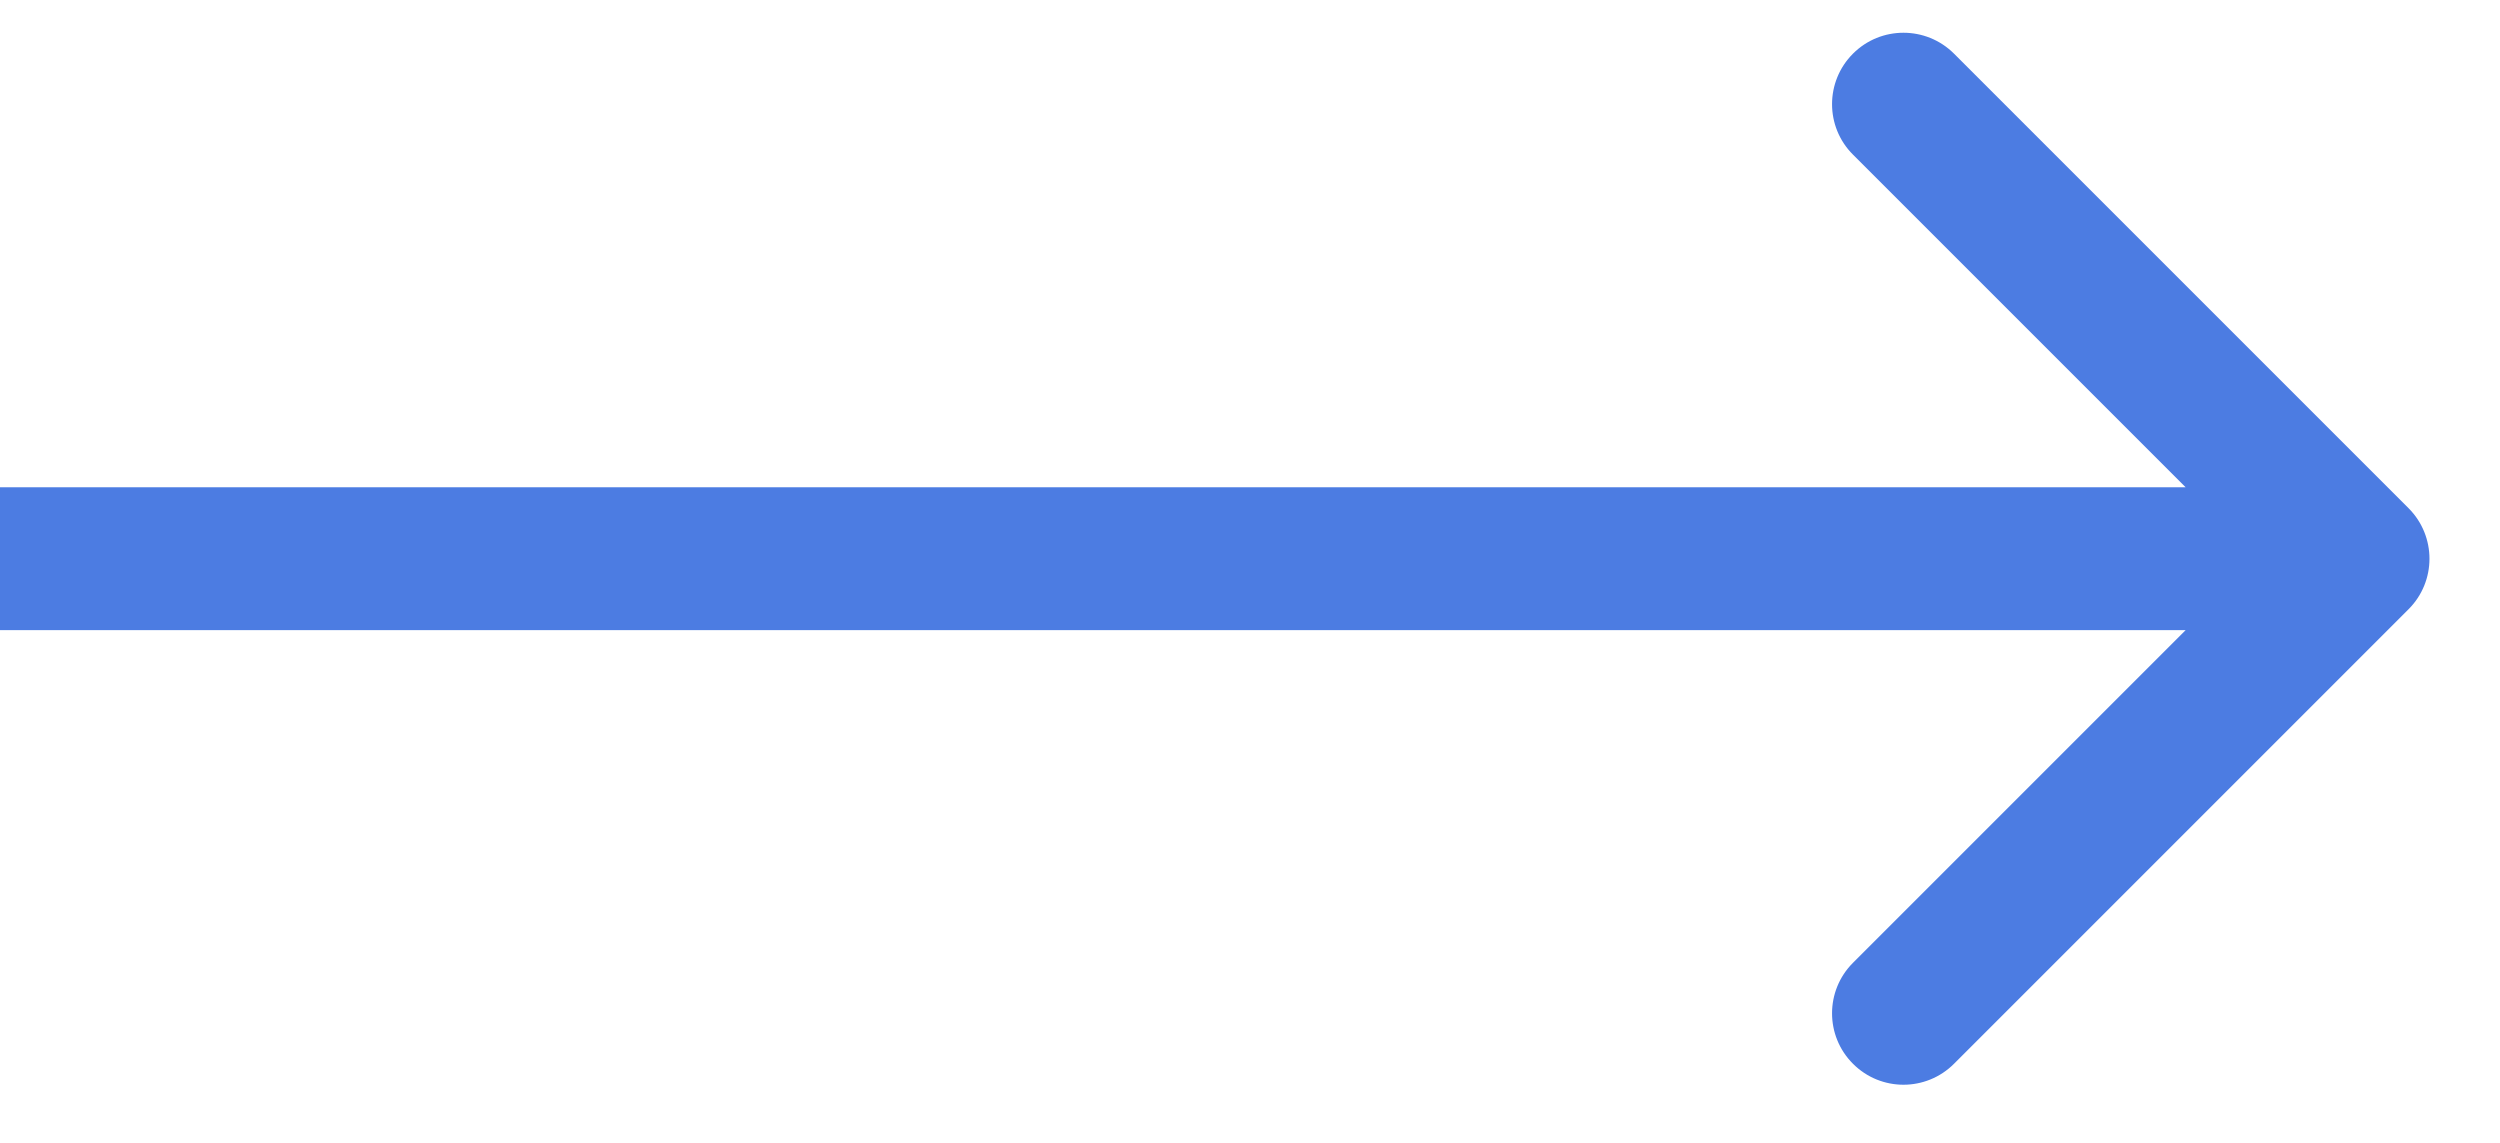 <?xml version="1.0" encoding="UTF-8"?> <svg xmlns="http://www.w3.org/2000/svg" width="35" height="16" viewBox="0 0 35 16" fill="none"> <path d="M33.72 8.529C34.11 8.139 34.11 7.506 33.72 7.115L27.356 0.751C26.965 0.361 26.332 0.361 25.942 0.751C25.551 1.142 25.551 1.775 25.942 2.165L31.599 7.822L25.942 13.479C25.551 13.87 25.551 14.503 25.942 14.893C26.332 15.284 26.965 15.284 27.356 14.893L33.72 8.529ZM-8.74228e-08 8.822L33.013 8.822L33.013 6.822L8.74228e-08 6.822L-8.74228e-08 8.822Z" fill="#4C7CE2"></path> </svg> 